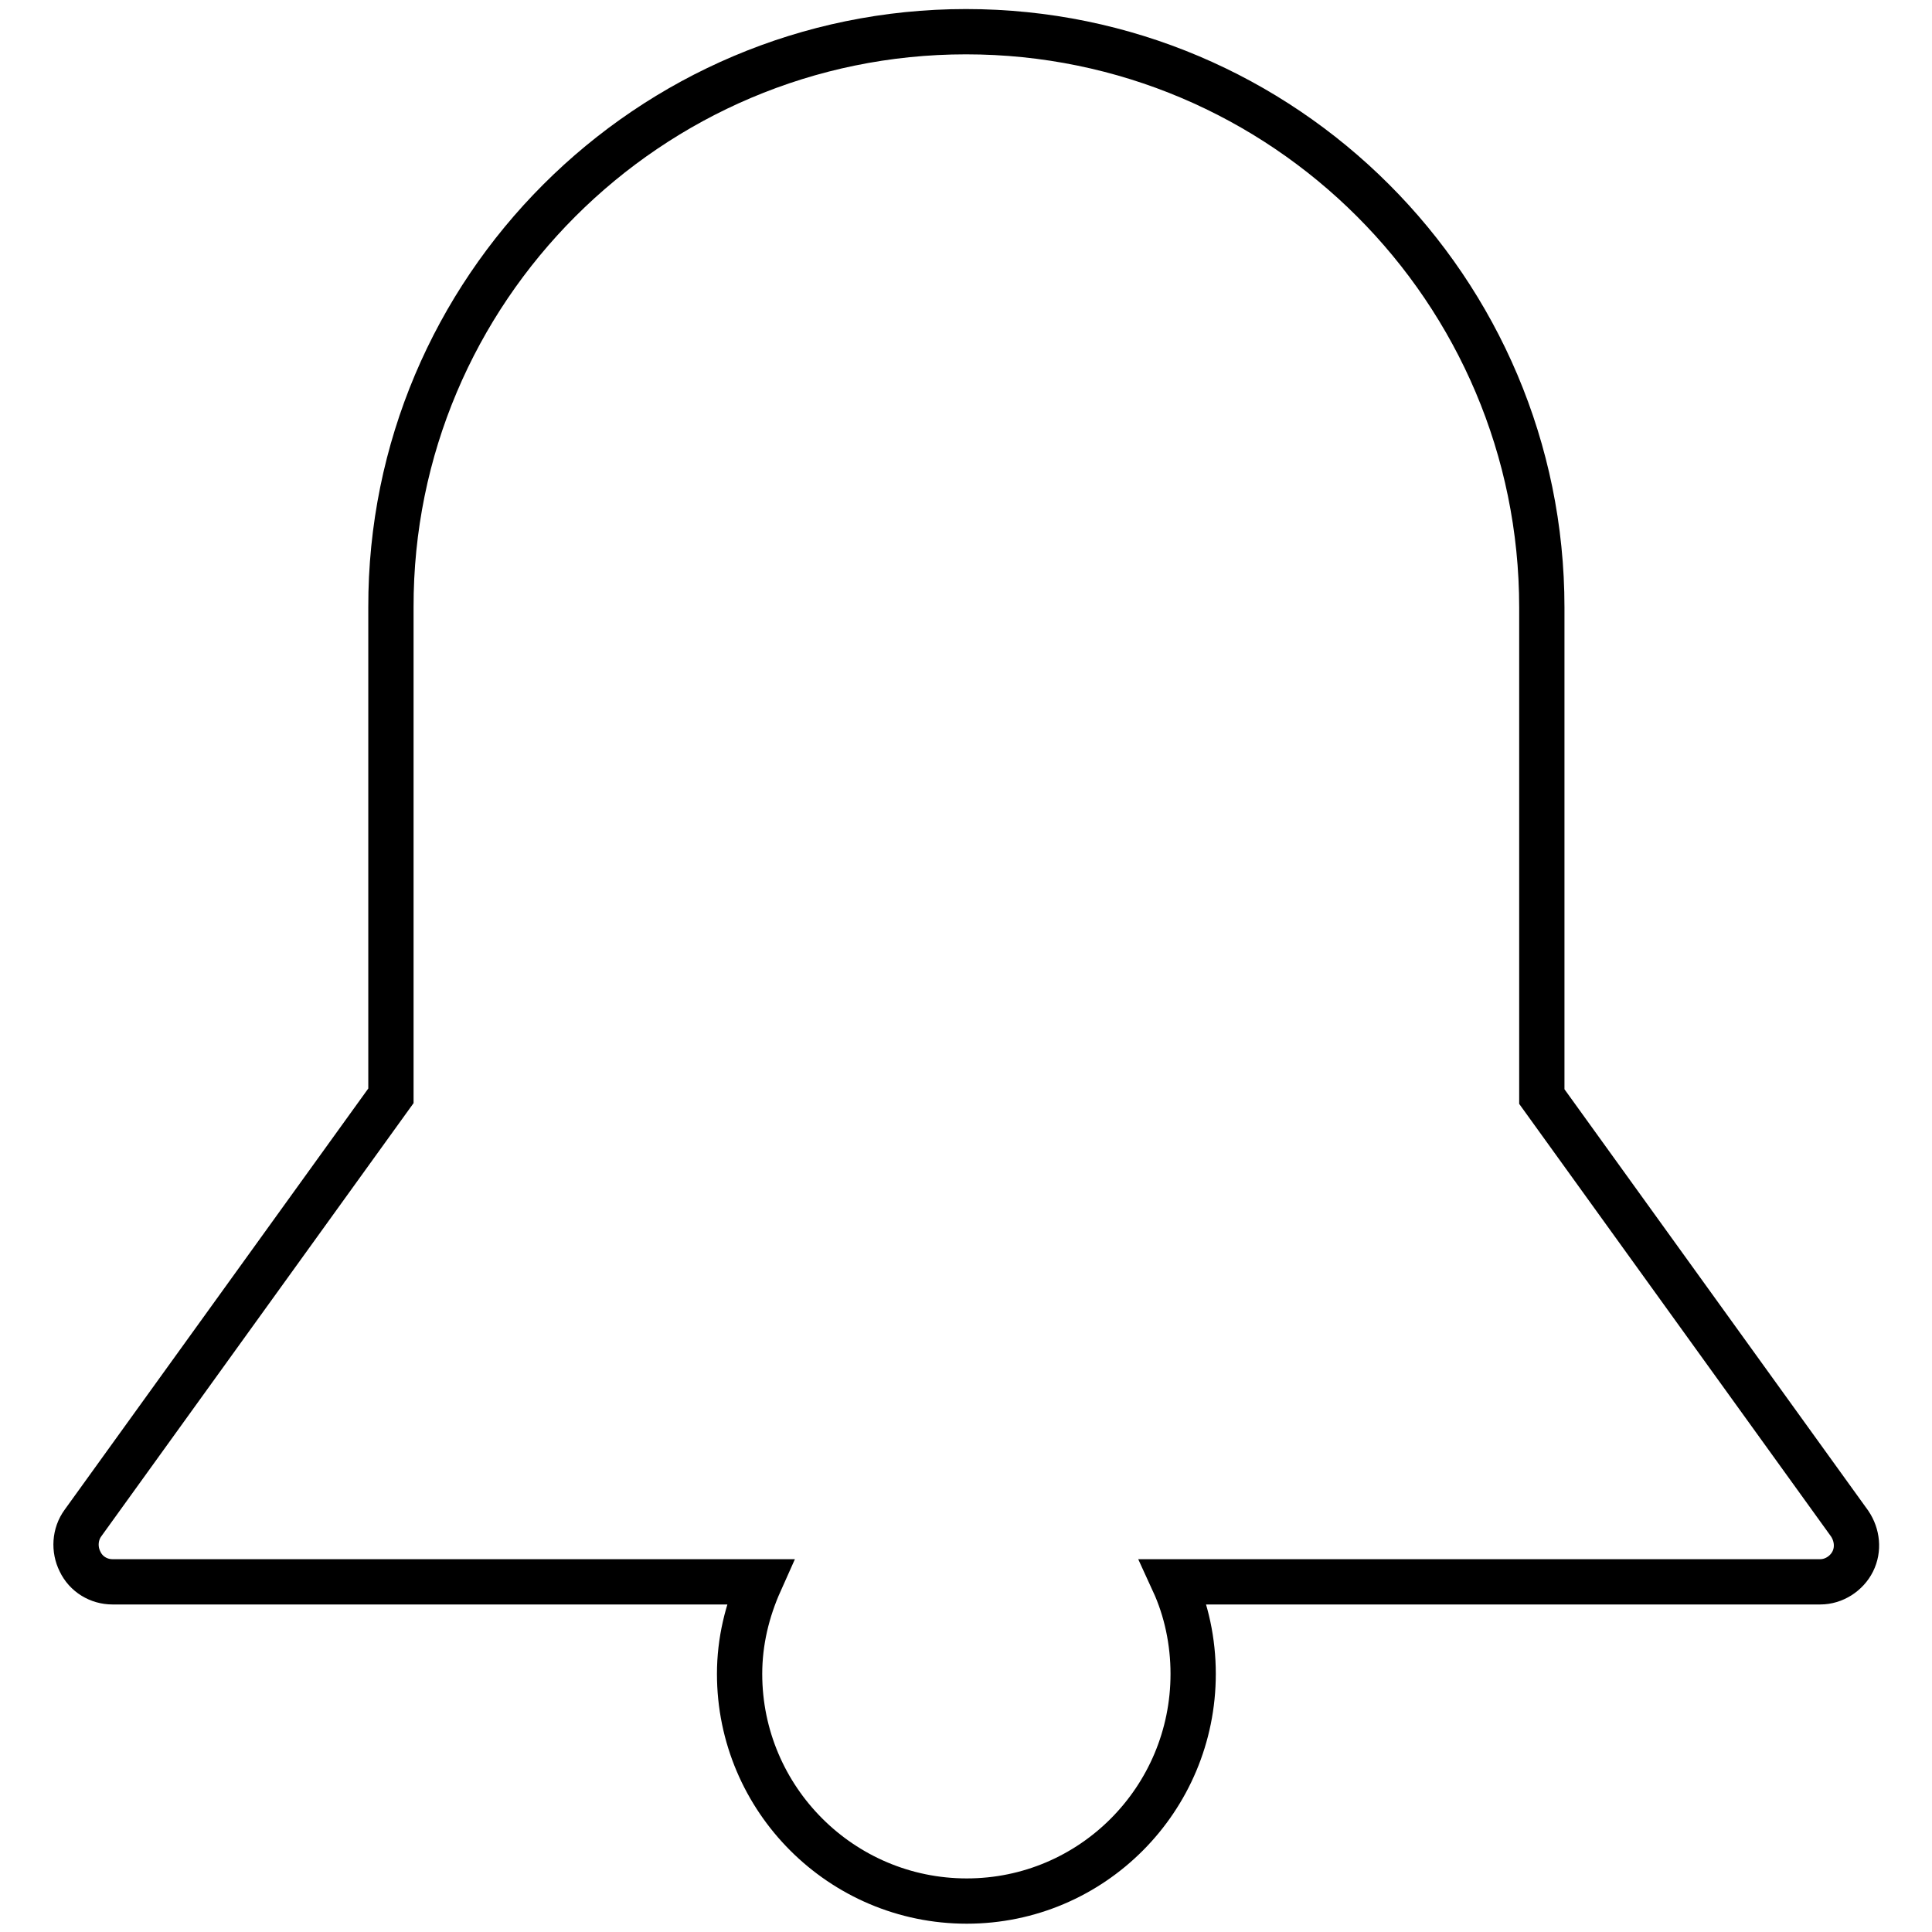 <?xml version="1.0" encoding="utf-8"?>
<!-- Svg Vector Icons : http://www.onlinewebfonts.com/icon -->
<!DOCTYPE svg PUBLIC "-//W3C//DTD SVG 1.1//EN" "http://www.w3.org/Graphics/SVG/1.1/DTD/svg11.dtd">
<svg version="1.1" xmlns="http://www.w3.org/2000/svg" xmlns:xlink="http://www.w3.org/1999/xlink" x="0px" y="0px" viewBox="0 0 256 256" enable-background="new 0 0 256 256" xml:space="preserve">
<g><g><g><path stroke-width="6" fill-opacity="0" stroke="#000000"  d="M245.5,206.9c-0.8,1.6-2.5,2.7-4.3,2.7h-85.7c1.7,3.7,2.6,7.9,2.6,12.2c0,16.6-13.4,30.1-30,30.1S98,238.4,98,221.8c0-4.3,1-8.4,2.7-12.2H14.9c-1.8,0-3.5-1-4.3-2.7c-0.8-1.6-0.7-3.6,0.4-5.1l40.8-56.6V80.5C51.7,38.4,86,4.2,128,4.2c42.1,0,76.3,34.2,76.3,76.3v64.8l40.8,56.6C246.1,203.4,246.3,205.3,245.5,206.9z"/></g><g></g><g></g><g></g><g></g><g></g><g></g><g></g><g></g><g></g><g></g><g></g><g></g><g></g><g></g><g></g></g></g>
</svg>